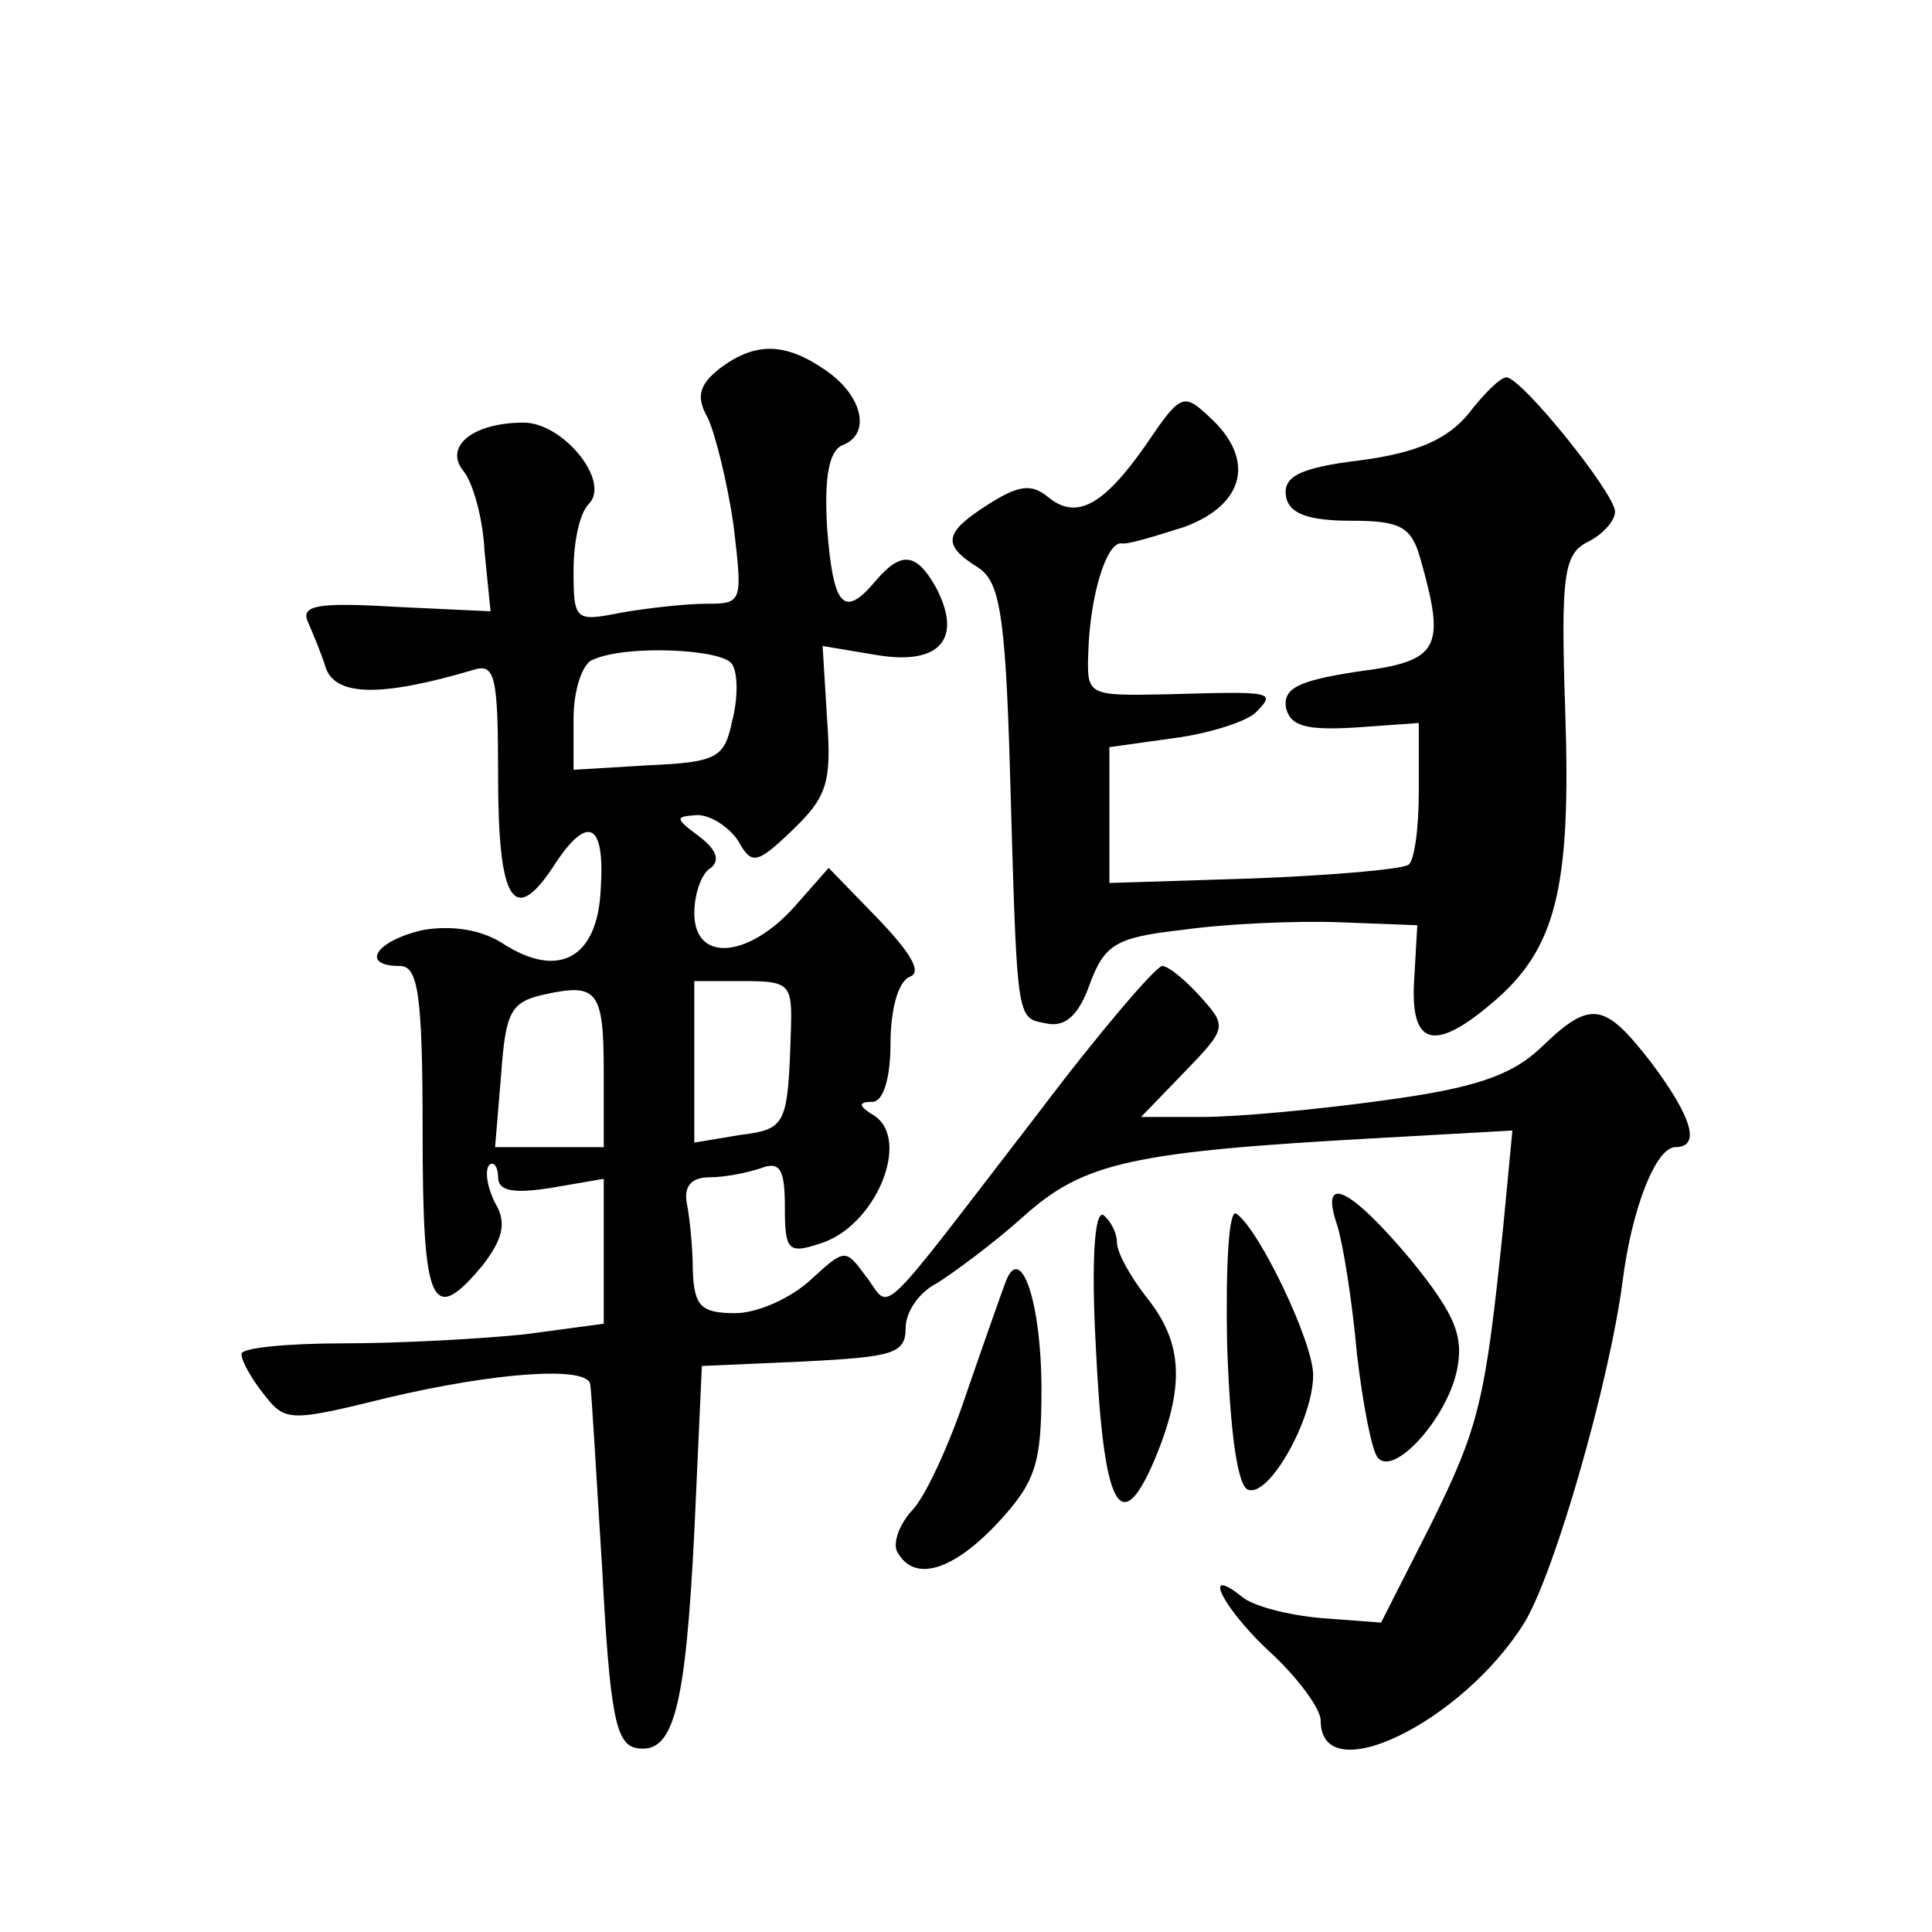 <?xml version="1.0" standalone="no"?>
<!DOCTYPE svg PUBLIC "-//W3C//DTD SVG 20010904//EN"
 "http://www.w3.org/TR/2001/REC-SVG-20010904/DTD/svg10.dtd">
<svg version="1.0" xmlns="http://www.w3.org/2000/svg"
 width="128pt" height="128pt" viewBox="0 0 128 128"
 preserveAspectRatio="xMidYMid meet">
<g transform="translate(0,128) scale(0.1,-0.1)"
fill="#0" stroke="none">
<path d="M477 1036 c-14 -11 -16 -19 -8 -33 5 -11 13 -43 17 -71 6 -51 6 -52 -18
-52 -14 0 -40 -3 -57 -6 -30 -6 -31 -5 -31 28 0 19 4 38 10 44 15 15 -17 54 -43
54 -34 0 -53 -16 -40 -32 6 -7 13 -31 14 -53 l4 -40 -64 3 c-50 3 -62 1 -57 -10
3 -7 9 -21 12 -31 7 -18 36 -19 97 -1 15 5 17 -3 17 -70 0 -82 10 -100 36 -61 23
36 35 31 32 -14 -2 -46 -28 -60 -65 -36 -14 9 -33 12 -52 9 -32 -7 -43 -24 -16
-24 12 0 15 -19 15 -110 0 -116 6 -129 40 -88 13 17 16 28 8 41 -5 10 -7 21 -4
25 3 3 6 -1 6 -8 0 -9 10 -11 35 -7 l35 6 0 -48 0 -48 -52 -7 c-29 -3 -83 -6 -120
-6 -38 0 -68 -3 -68 -7 0 -5 7 -17 15 -27 14 -18 17 -18 82 -2 72 17 132 21 134
9 1 -5 4 -60 8 -123 5 -95 9 -115 22 -118 25 -5 33 24 39 143 l5 110 68 3 c58 3
67 5 67 22 0 11 9 24 21 30 11 7 37 26 57 44 40 36 72 43 235 52 l89 5 -6 -63 c-12
-117 -16 -133 -48 -198 l-33 -65 -40 3 c-22 2 -45 8 -52 14 -29 23 -11 -10 20 -38
17 -16 32 -36 32 -44 0 -47 94 -1 135 65 20 33 56 158 65 226 6 48 22 89 35 89
17 0 11 20 -16 56 -31 40 -40 42 -73 10 -20 -19 -45 -27 -104 -35 -43 -6 -97 -11
-120 -11 l-41 0 29 30 c28 29 28 30 10 50 -10 11 -21 20 -25 20 -4 0 -41 -43 -81
-96 -111 -144 -98 -132 -115 -110 -14 19 -14 19 -37 -2 -13 -12 -35 -22 -50 -22
-23 0 -27 5 -28 28 0 15 -2 35 -4 45 -2 11 3 17 15 17 10 0 25 3 34 6 13 5 16 -1
16 -26 0 -28 2 -31 23 -24 37 11 61 69 36 85 -10 6 -11 9 -1 9 7 0 12 15 12 39
0 22 5 41 13 44 8 3 0 16 -21 38 l-33 34 -22 -25 c-31 -35 -67 -38 -67 -5 0 13
5 27 11 30 6 5 4 12 -8 21 -16 12 -16 13 -1 14 9 0 21 -8 27 -17 9 -16 12 -16 36
7 23 22 26 32 23 73 l-3 49 36 -6 c42 -7 57 11 39 45 -13 23 -23 24 -40 4 -21 -25
-28 -17 -32 35 -2 33 1 51 10 55 19 7 14 32 -10 49 -27 19 -47 20 -71 2z m8 -196
c4 -6 4 -23 0 -38 -5 -24 -10 -27 -55 -29 l-50 -3 0 34 c0 19 6 37 13 39 22 10
86 7 92 -3z m-85 -271 l0 -49 -36 0 -36 0 4 48 c3 41 6 48 28 53 36 8 40 3 40 -52z
m124 29 c-2 -64 -3 -66 -34 -70 l-30 -5 0 54 0 53 33 0 c30 0 32 -2 31 -32z M973
1006 c-14 -17 -34 -26 -72 -31 -41 -5 -51 -11 -49 -24 2 -11 14 -16 43 -16 33 0
40 -4 46 -25 17 -60 13 -68 -42 -75 -39 -6 -49 -11 -47 -24 3 -12 13 -15 46 -13
l42 3 0 -45 c0 -25 -3 -47 -7 -49 -5 -3 -51 -7 -103 -9 l-95 -3 0 45 0 45 43 6
c23 3 48 11 54 17 14 14 11 14 -59 12 -52 -1 -53 -1 -52 27 1 38 12 74 22 73 4
-1 23 5 42 11 40 15 47 45 16 73 -17 16 -19 15 -42 -19 -28 -40 -46 -50 -65 -34
-11 9 -20 7 -39 -5 -30 -19 -31 -27 -7 -42 14 -9 18 -30 21 -130 5 -173 4 -168
24 -172 13 -3 22 6 29 26 10 27 18 31 62 36 28 4 74 6 103 5 l52 -2 -2 -35 c-3
-44 12 -50 51 -17 43 36 53 76 49 194 -3 90 -1 104 15 112 10 5 18 14 18 20 0 12
-62 89 -72 89 -4 0 -15 -11 -25 -24z M886 468 c4 -13 10 -51 13 -85 4 -34 10 -65
14 -69 11 -12 45 26 52 57 5 23 0 37 -30 74 -41 49 -61 58 -49 23z M726 388 c5
-106 16 -129 39 -75 20 48 19 77 -5 107 -11 14 -20 30 -20 37 0 6 -4 14 -9 18 -6
3 -8 -32 -5 -87z M813 389 c2 -59 7 -94 14 -96 14 -5 43 47 43 76 0 22 -36 97 -51
107 -5 3 -7 -36 -6 -87z M666 430 c-3 -8 -15 -42 -26 -74 -11 -33 -27 -68 -36 -77
-9 -10 -13 -23 -9 -28 11 -19 36 -12 66 20 25 27 29 39 29 88 0 59 -14 99 -24 71z"/>
</g>
</svg>
